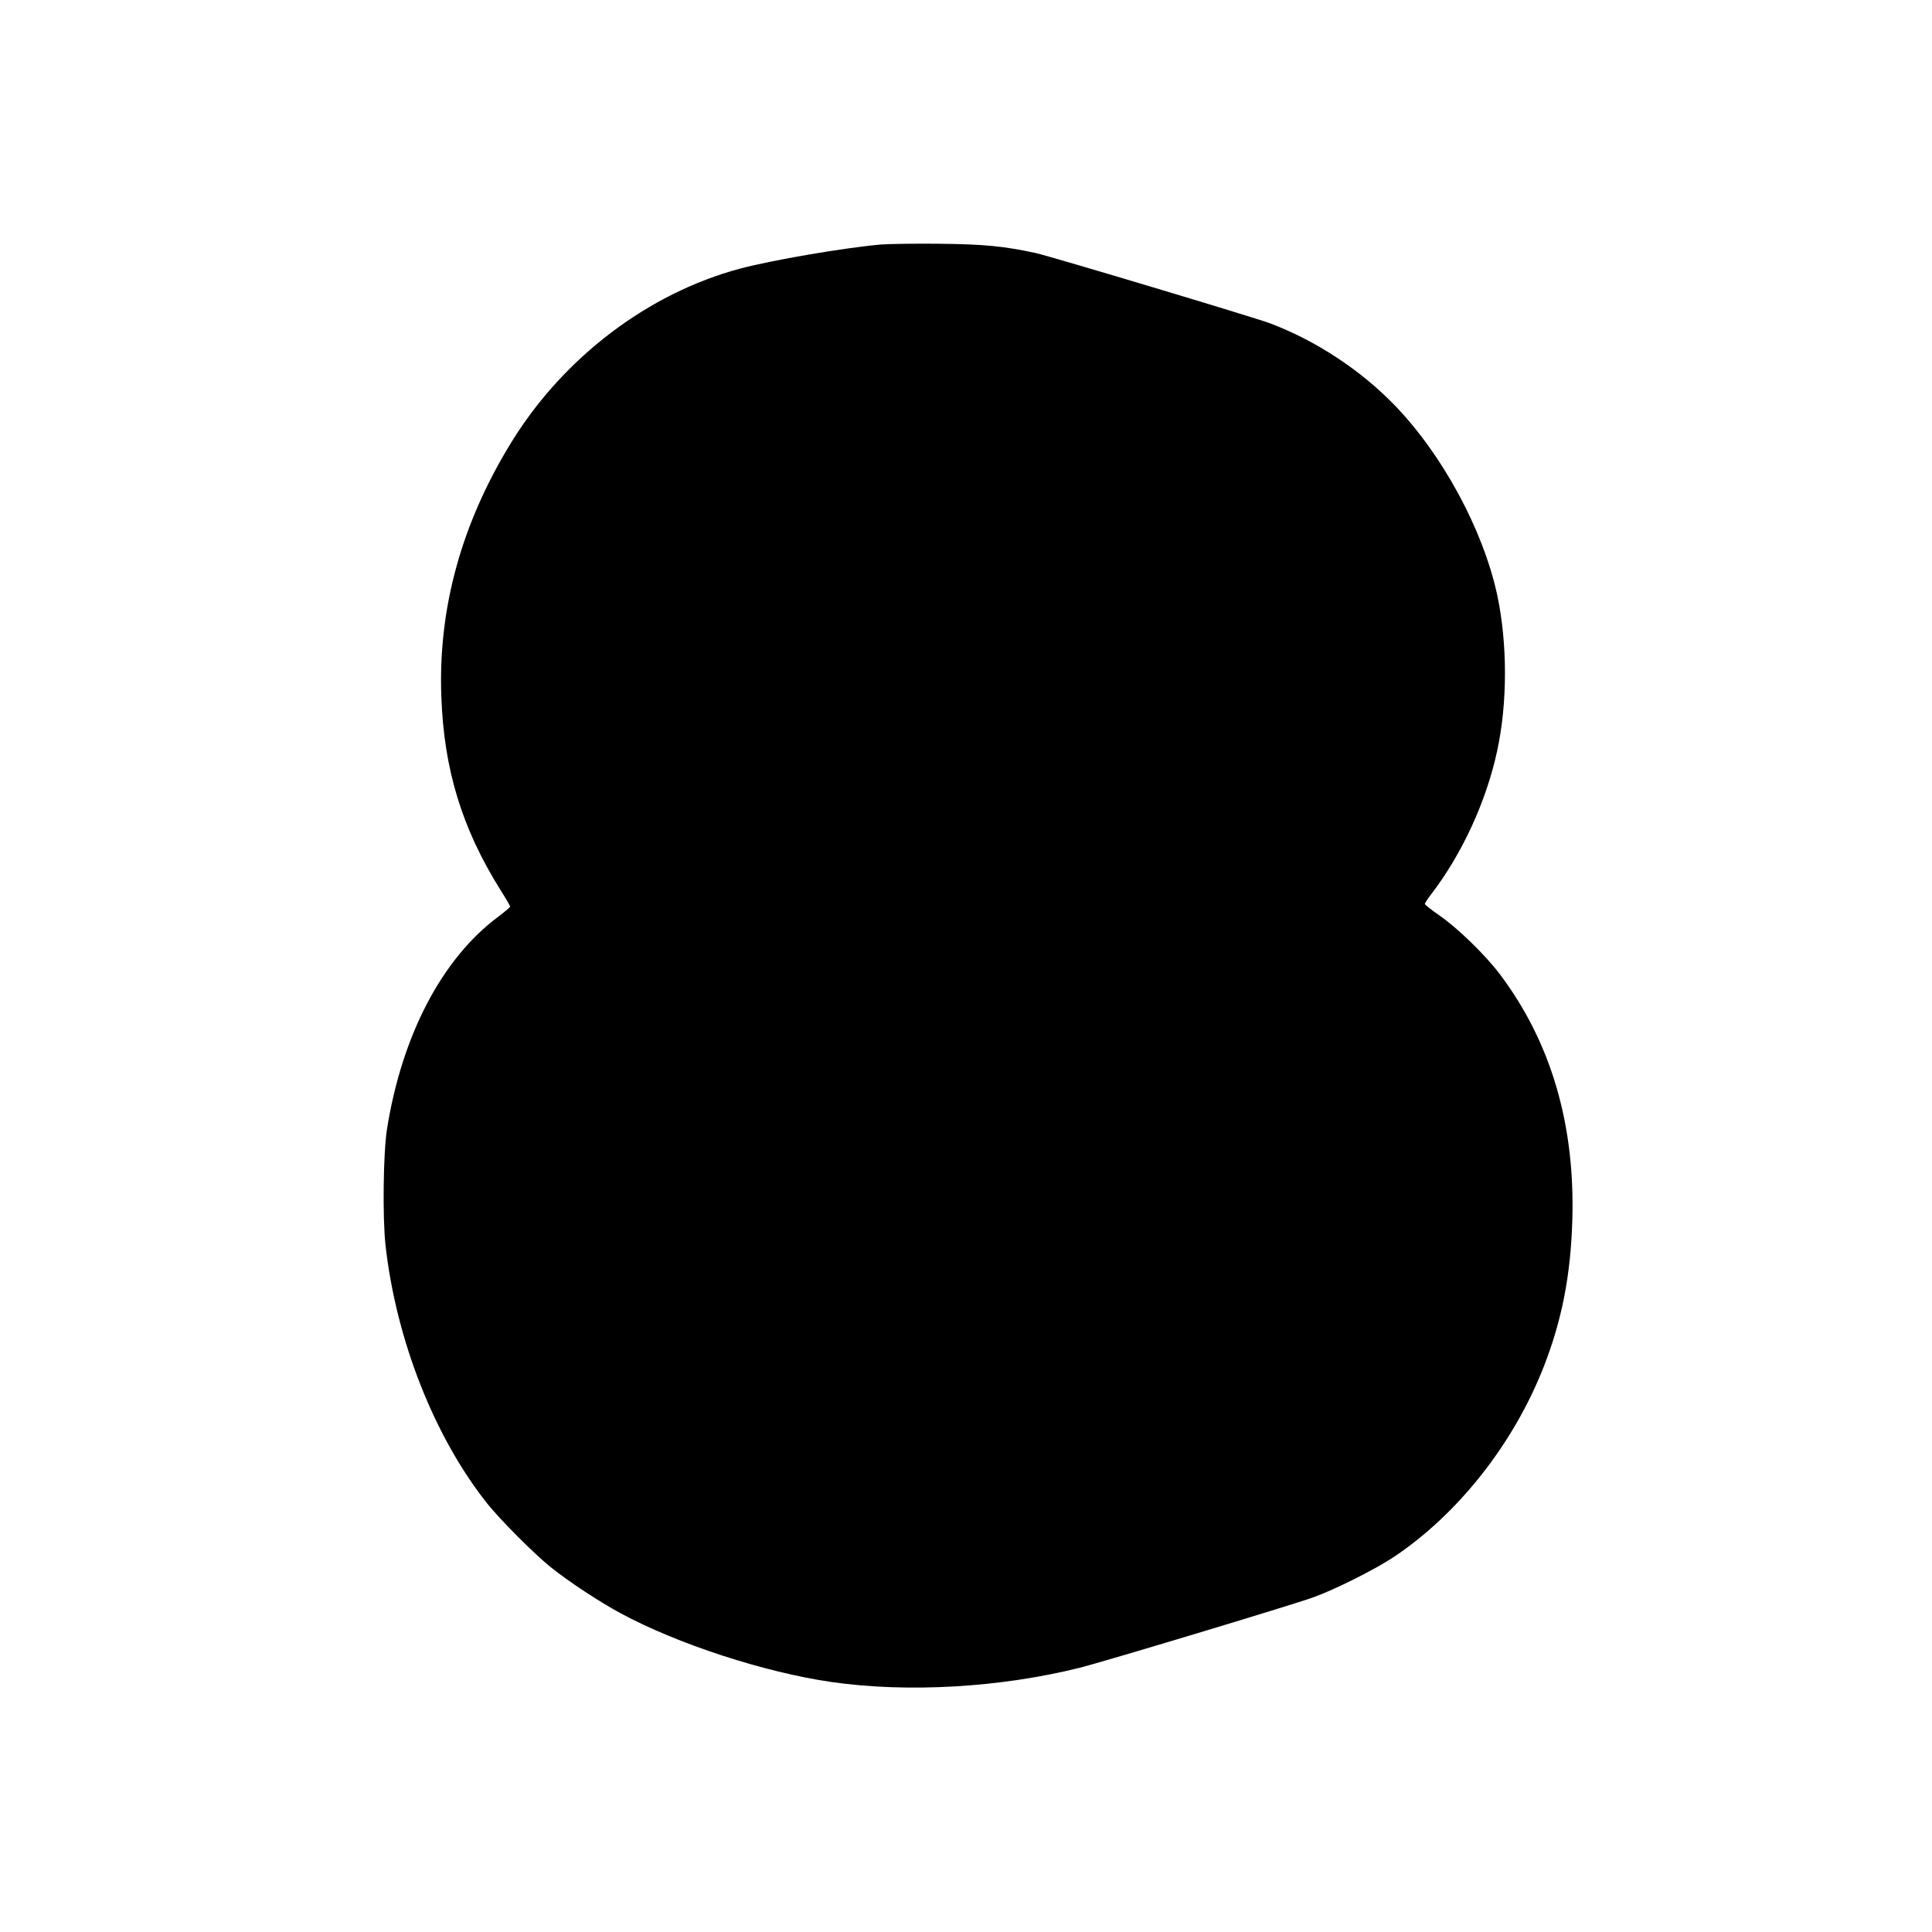 <?xml version="1.0" standalone="no"?>
<!DOCTYPE svg PUBLIC "-//W3C//DTD SVG 20010904//EN"
 "http://www.w3.org/TR/2001/REC-SVG-20010904/DTD/svg10.dtd">
<svg version="1.0" xmlns="http://www.w3.org/2000/svg"
 width="1280pt" height="1280pt" viewBox="0 0 1280 1280"
 preserveAspectRatio="xMidYMid meet">
<g transform="translate(0,1280) scale(0.1,-0.1)"
fill="#000000" stroke="none">
<path d="M5836 11180 c-247 -22 -720 -103 -934 -160 -608 -163 -1168 -588
-1514 -1150 -330 -536 -486 -1100 -464 -1685 17 -484 137 -874 392 -1282 35
-55 64 -105 64 -110 -1 -4 -37 -35 -81 -68 -371 -277 -636 -784 -735 -1405
-25 -159 -30 -584 -10 -769 70 -627 323 -1270 673 -1711 86 -108 313 -336 423
-424 117 -94 322 -229 463 -305 376 -203 953 -391 1397 -455 505 -72 1115 -37
1645 95 155 39 1408 416 1545 466 141 50 412 186 535 268 426 285 793 750 993
1261 120 307 178 604 189 969 19 635 -141 1179 -478 1628 -97 129 -286 313
-407 395 -50 35 -92 68 -92 73 0 6 20 36 44 67 202 264 363 612 435 947 69
317 69 712 0 1035 -93 429 -361 926 -678 1254 -226 234 -522 429 -827 544
-103 39 -1454 444 -1554 466 -209 45 -339 58 -635 61 -159 2 -334 -1 -389 -5z"/>
</g>
</svg>
